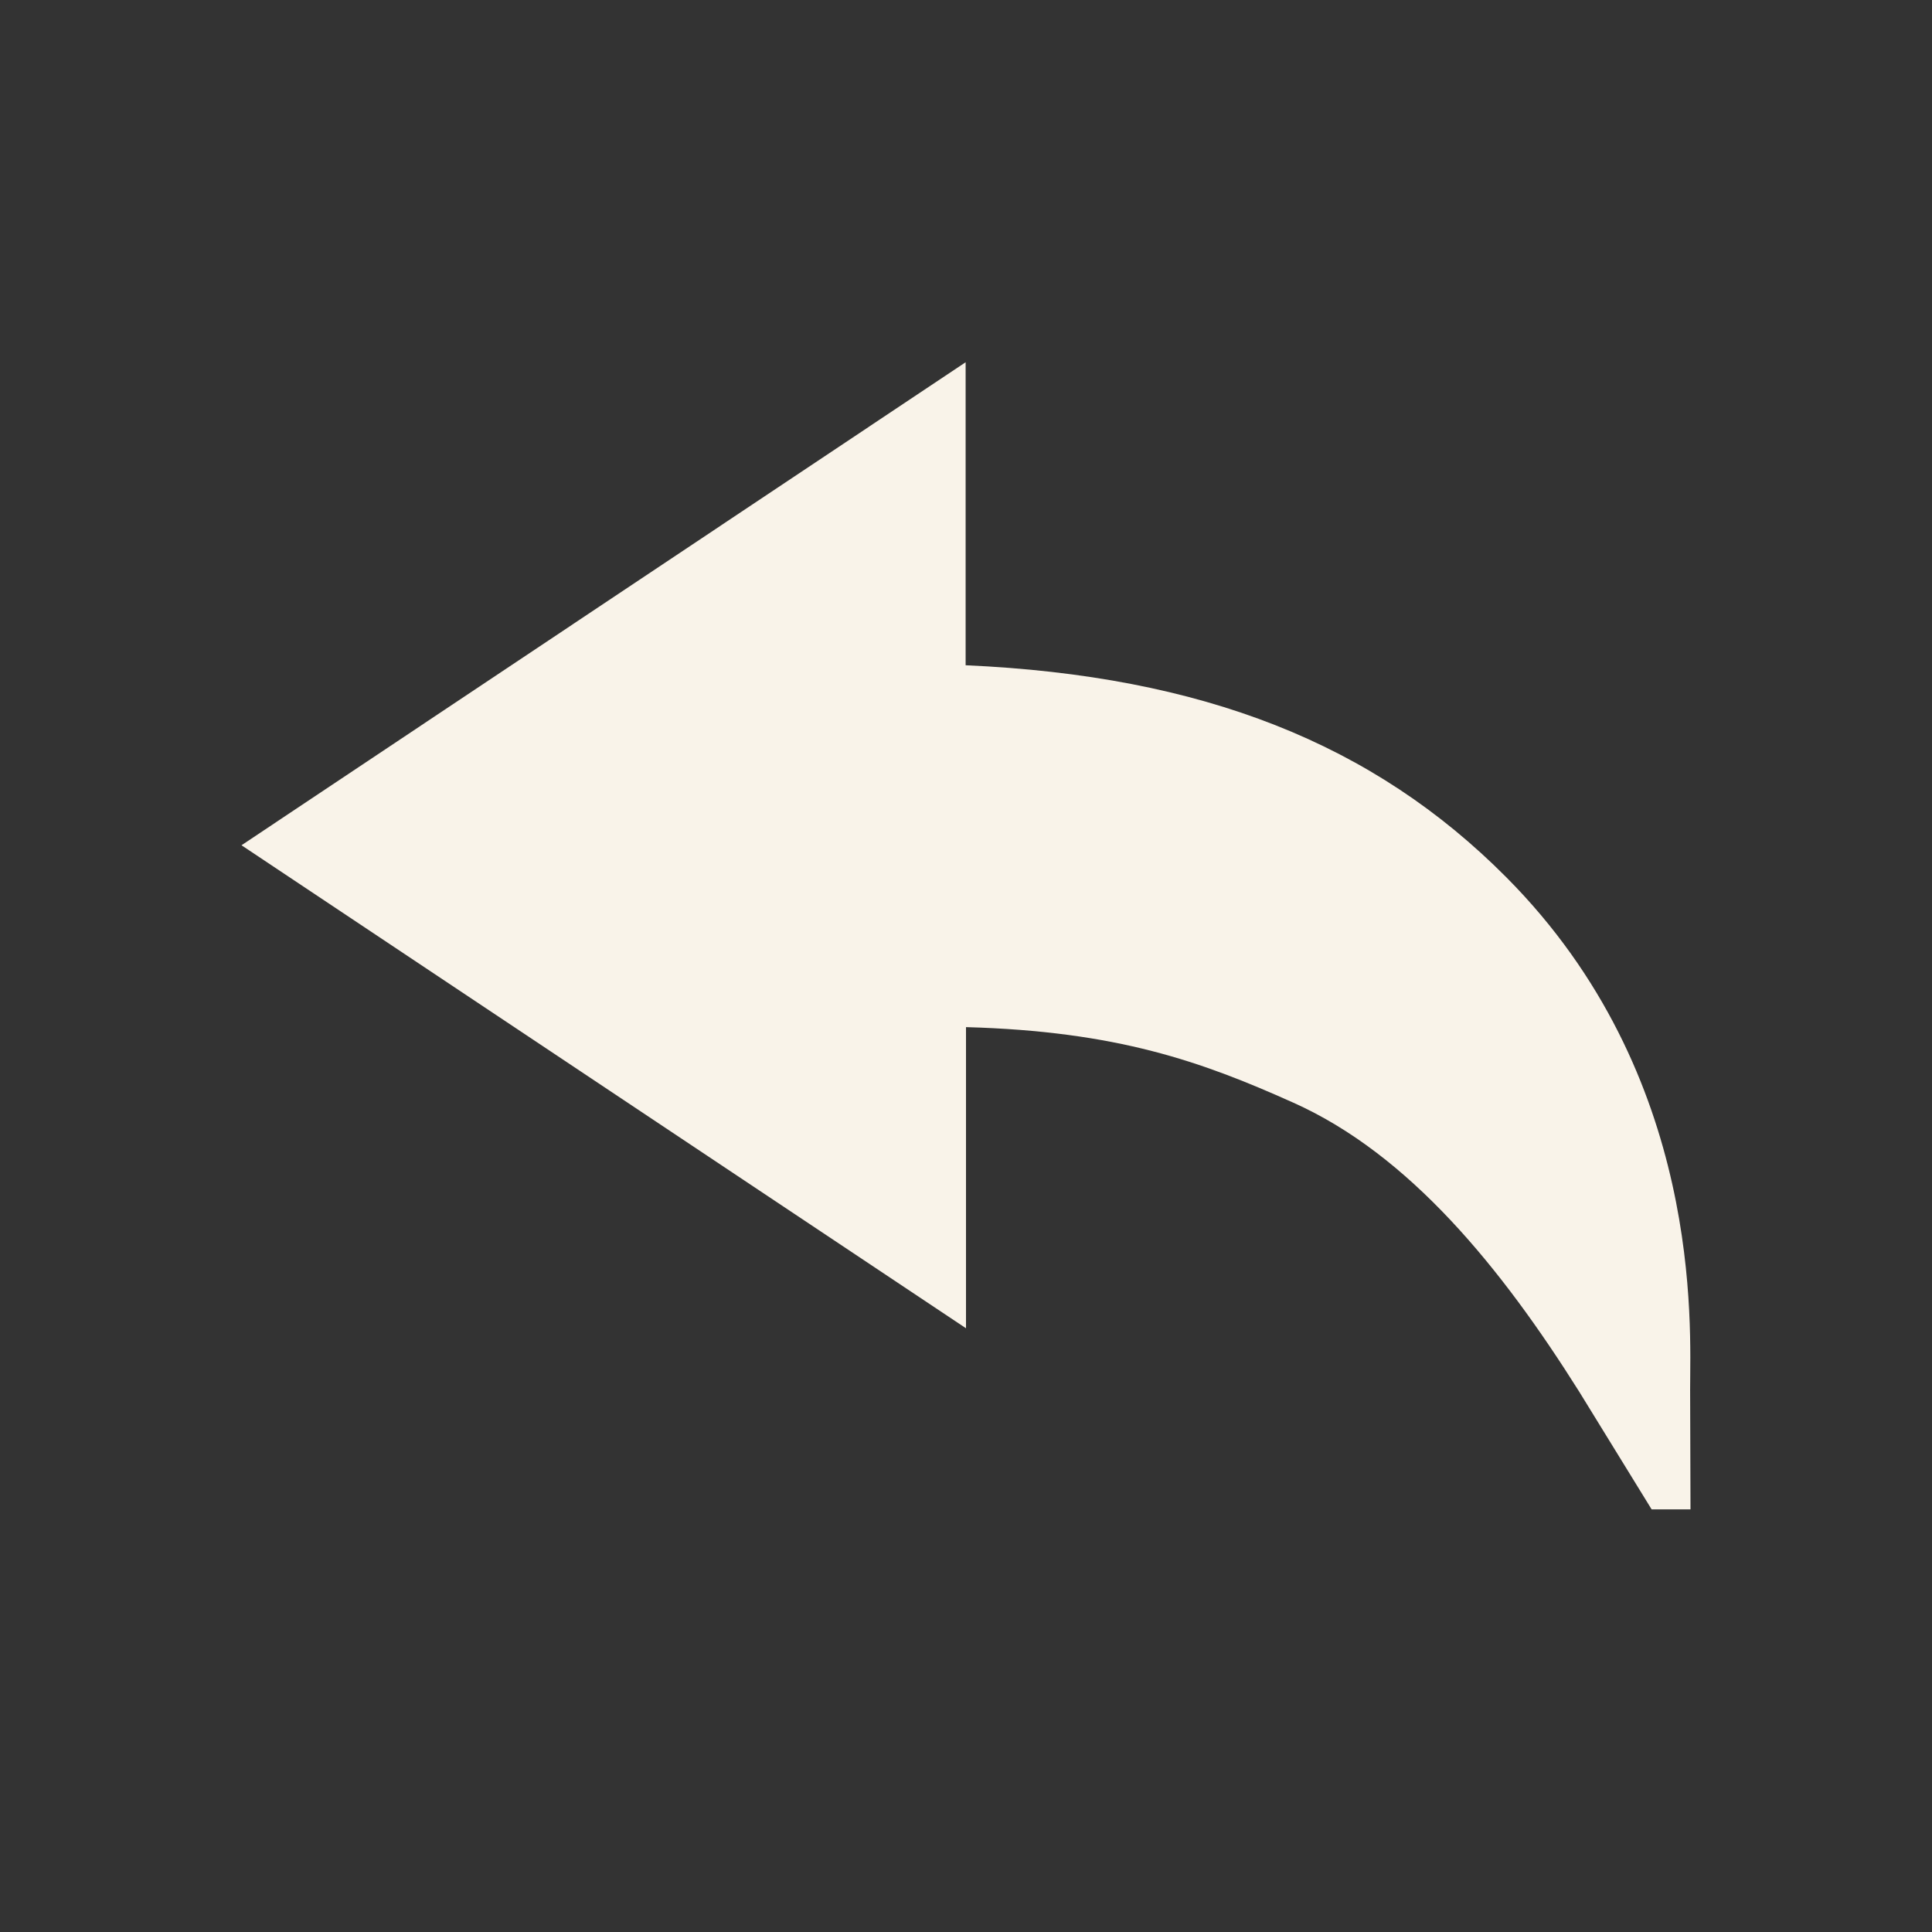 <svg t="1674882942657" class="icon" viewBox="0 0 1024 1024" version="1.1" xmlns="http://www.w3.org/2000/svg" p-id="1606" width="30" height="30" fill="#f9f3e9"><rect x="0" y="0" width="1024" height="1024" fill="#333333" stroke="none"/><path d="M895.8 736.4c0-33.6 7.2-166.2-97.4-271.4-70.4-70.8-160.6-106.8-286.6-112.4V192L128 448l384 256V544.4c80 2.2 124.8 18.2 173.4 40C747.2 612 796 672.4 837 737.6l38.4 62.4H896c0-20.2-0.2-45.8-0.2-63.6z" p-id="1607"></path></svg>